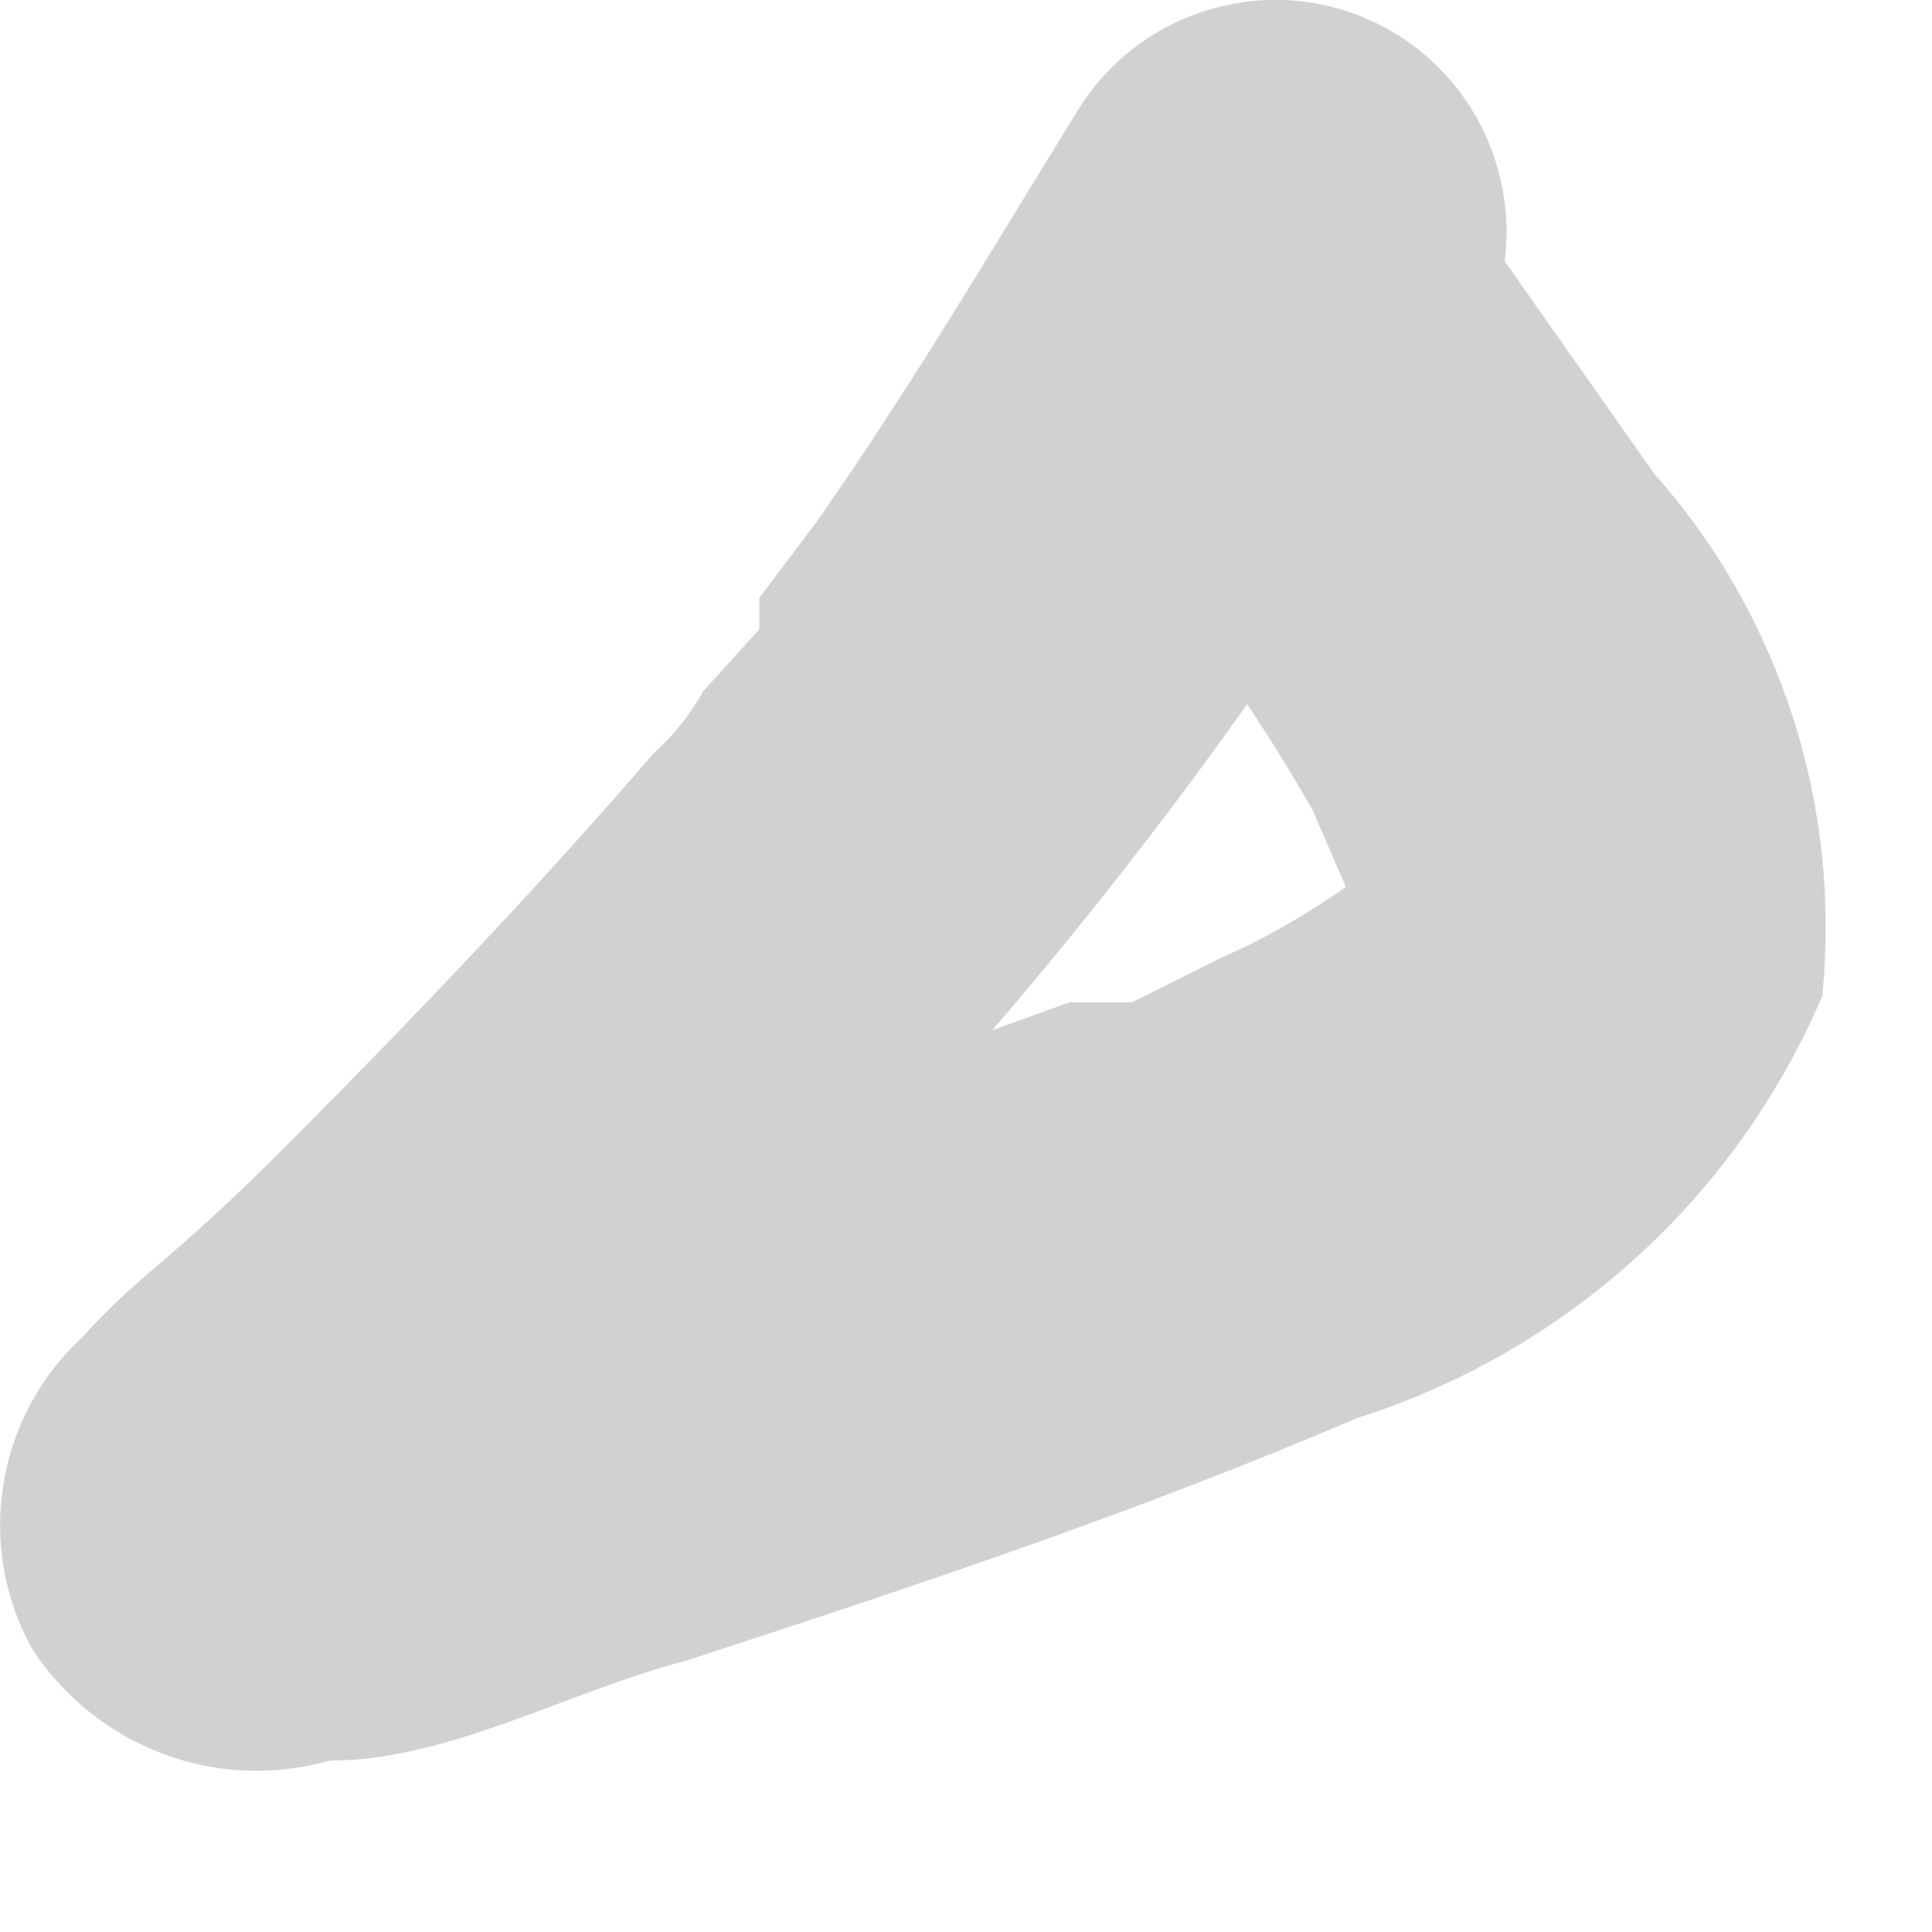<?xml version="1.0" encoding="utf-8"?>
<svg xmlns="http://www.w3.org/2000/svg" fill="none" height="100%" overflow="visible" preserveAspectRatio="none" style="display: block;" viewBox="0 0 4 4" width="100%">
<path d="M2.125 0.402C1.984 0.633 1.842 0.865 1.688 1.084L1.572 1.238V1.303L1.456 1.431C1.429 1.48 1.394 1.523 1.353 1.56C1.109 1.843 0.851 2.113 0.594 2.371C0.337 2.628 0.298 2.628 0.169 2.77C0.083 2.85 0.025 2.957 0.007 3.074C-0.012 3.19 0.009 3.31 0.066 3.413C0.131 3.513 0.226 3.589 0.337 3.631C0.448 3.673 0.57 3.677 0.684 3.645C0.929 3.645 1.173 3.503 1.418 3.439C1.894 3.284 2.357 3.13 2.807 2.937C3.022 2.869 3.219 2.756 3.386 2.605C3.553 2.454 3.684 2.269 3.773 2.062C3.792 1.867 3.772 1.671 3.712 1.485C3.652 1.299 3.555 1.127 3.425 0.981L2.936 0.286C2.843 0.196 2.718 0.146 2.589 0.146C2.459 0.146 2.335 0.196 2.241 0.286C2.158 0.38 2.112 0.501 2.112 0.627C2.112 0.753 2.158 0.874 2.241 0.968L2.473 1.303C2.562 1.422 2.643 1.547 2.717 1.676L2.795 1.856C2.795 1.766 2.795 1.74 2.795 1.856C2.795 1.985 2.795 1.946 2.795 1.856C2.795 1.856 2.795 1.856 2.795 1.766V1.83C2.71 1.891 2.62 1.943 2.524 1.985L2.344 2.075C2.447 2.075 2.254 2.075 2.344 2.075H2.215L1.611 2.293C1.276 2.396 0.941 2.512 0.607 2.602H0.491C0.633 2.602 0.375 2.602 0.491 2.602C0.559 2.61 0.625 2.631 0.685 2.666C0.744 2.701 0.796 2.748 0.836 2.803C0.876 2.859 0.904 2.923 0.917 2.99C0.931 3.058 0.931 3.127 0.916 3.194C0.916 3.31 0.916 3.323 0.916 3.284C0.916 3.246 0.8 3.4 0.916 3.284L1.315 2.898C2.001 2.266 2.587 1.533 3.052 0.723C3.117 0.614 3.136 0.484 3.104 0.361C3.073 0.238 2.994 0.132 2.885 0.067C2.775 0.002 2.645 -0.017 2.522 0.015C2.399 0.046 2.293 0.125 2.228 0.234L2.125 0.402Z" fill="#D1D1D1" id="Vector"/>
</svg>